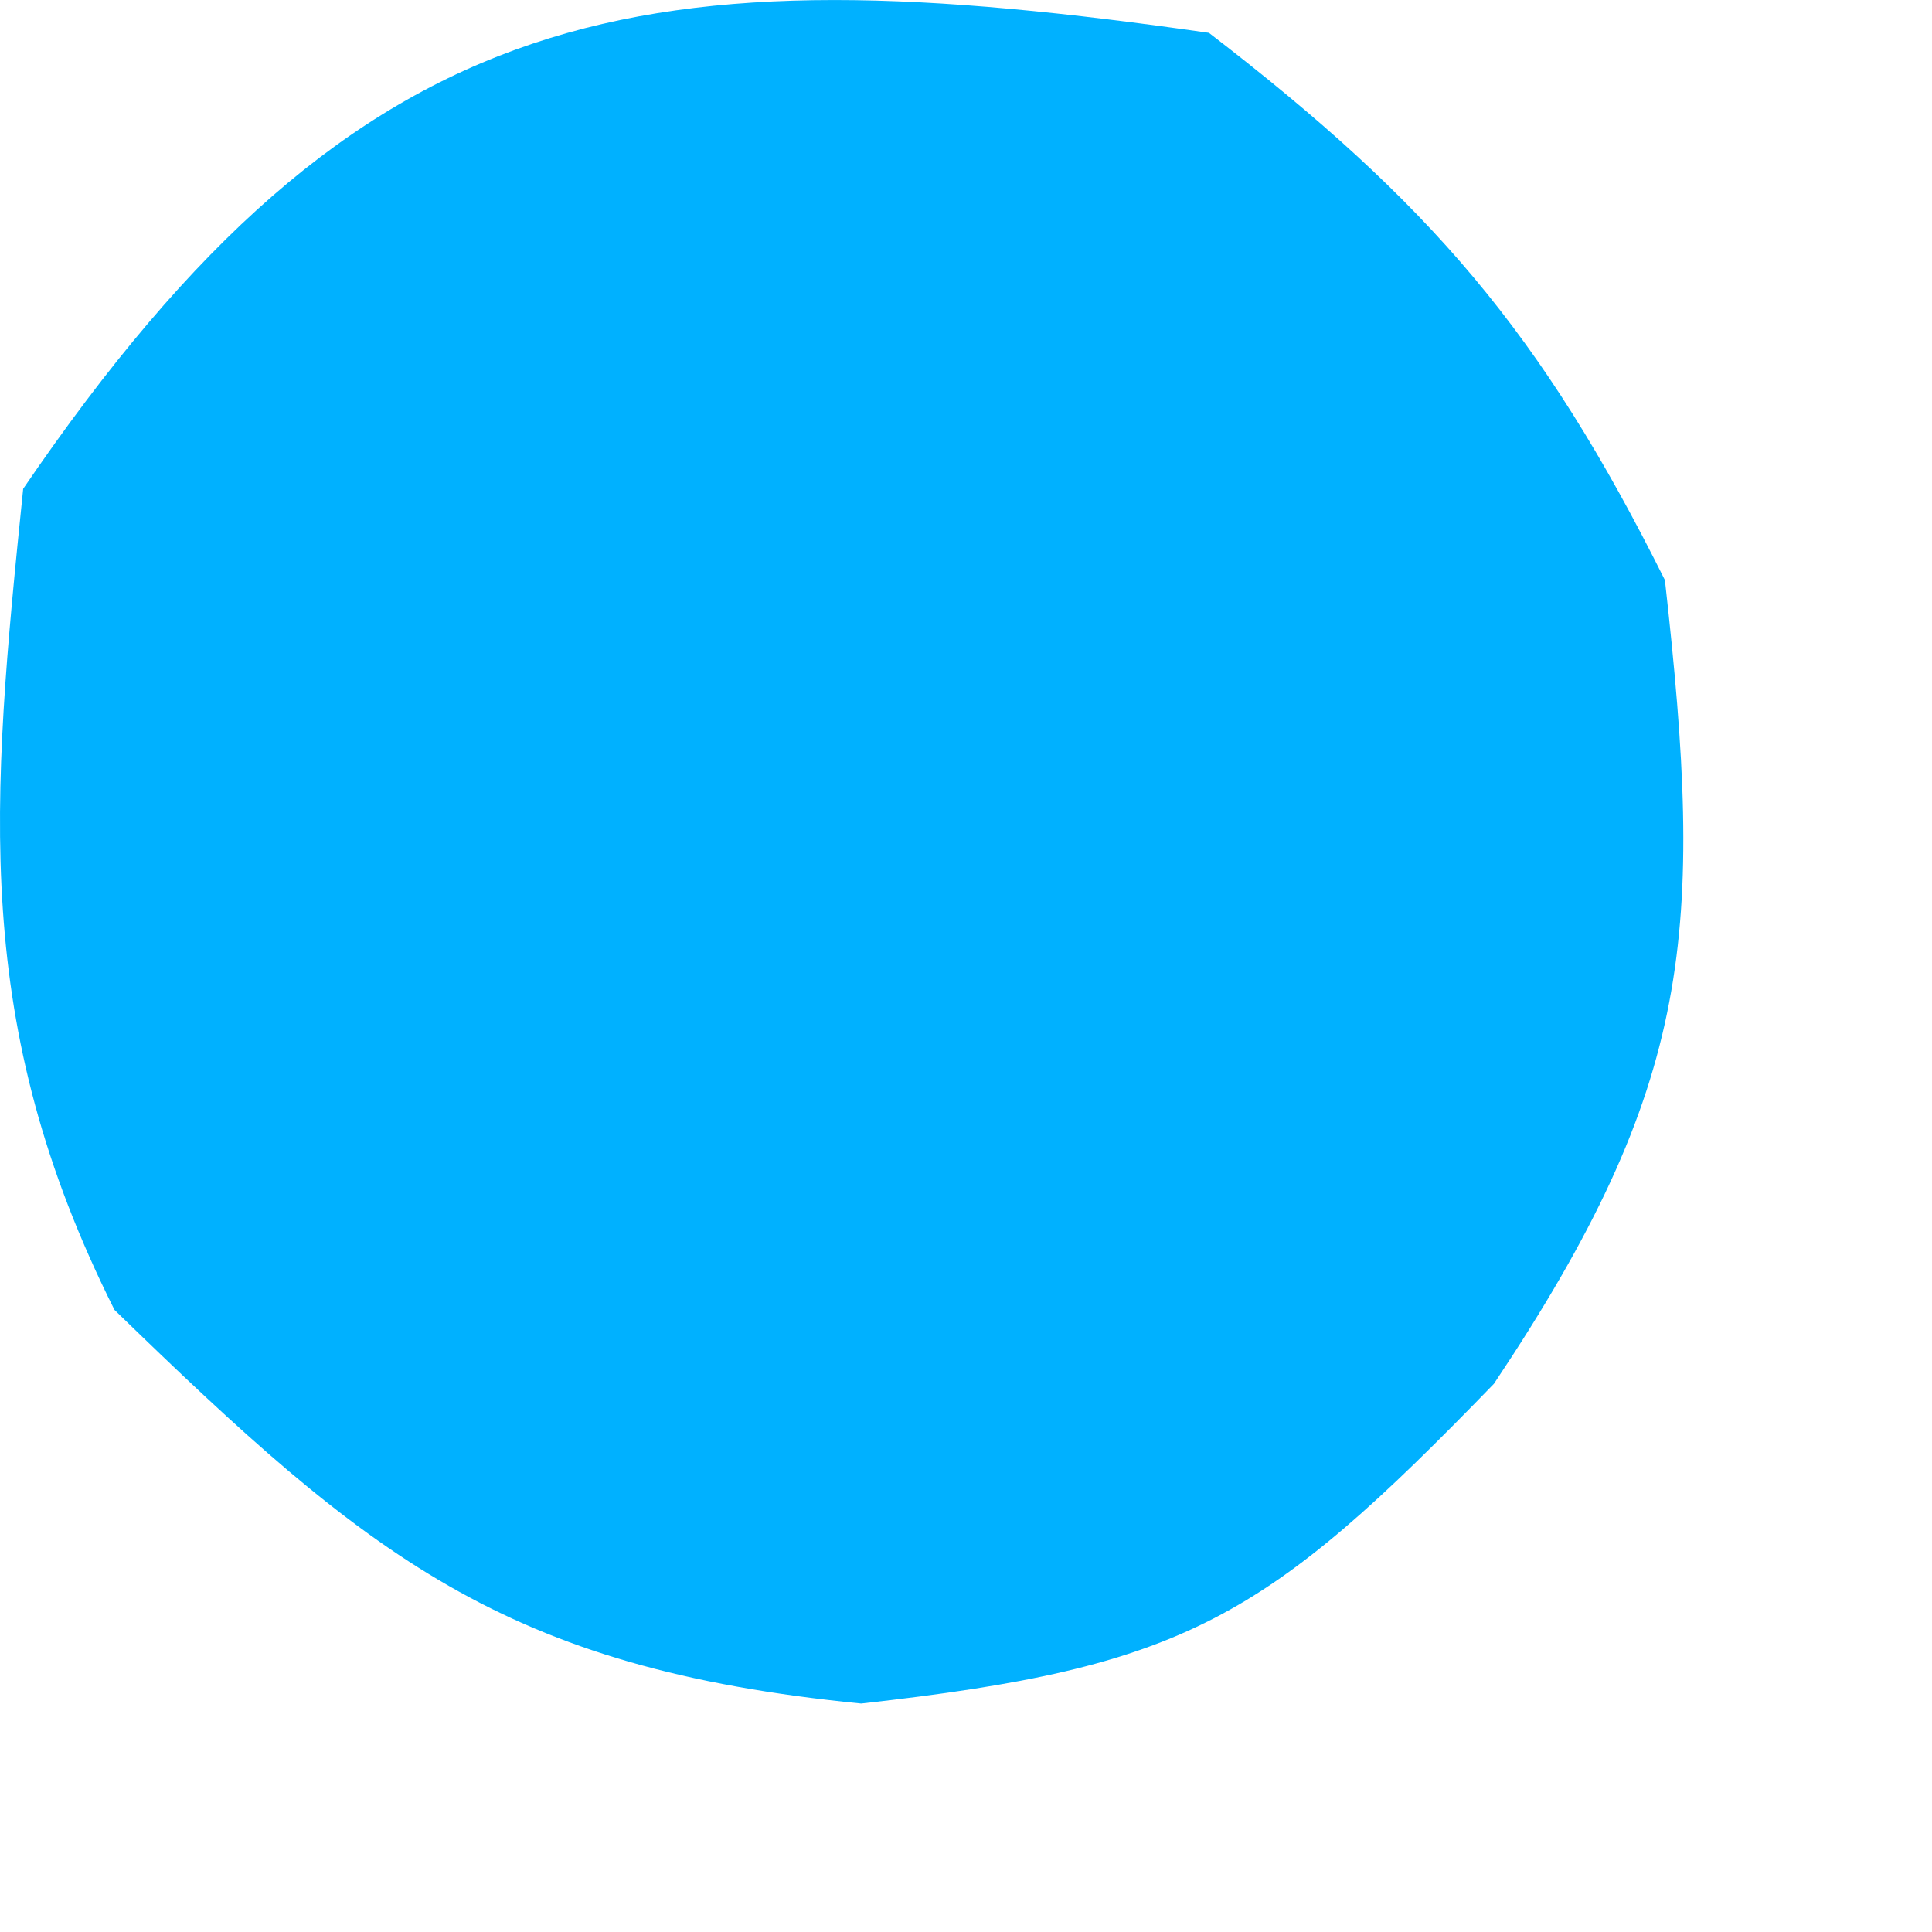<?xml version="1.0" encoding="utf-8"?>
<svg xmlns="http://www.w3.org/2000/svg" fill="none" height="100%" overflow="visible" preserveAspectRatio="none" style="display: block;" viewBox="0 0 4 4" width="100%">
<path d="M2.503 0.068C2.962 0.421 3.191 0.688 3.447 1.201C3.529 1.932 3.507 2.245 3.093 2.865C2.62 3.353 2.455 3.452 1.783 3.527C1.043 3.454 0.763 3.223 0.237 2.712C-0.06 2.119 -0.019 1.666 0.048 1.012C0.75 -0.019 1.337 -0.099 2.503 0.068Z" fill="#00B1FF" id="Vector"/>
</svg>